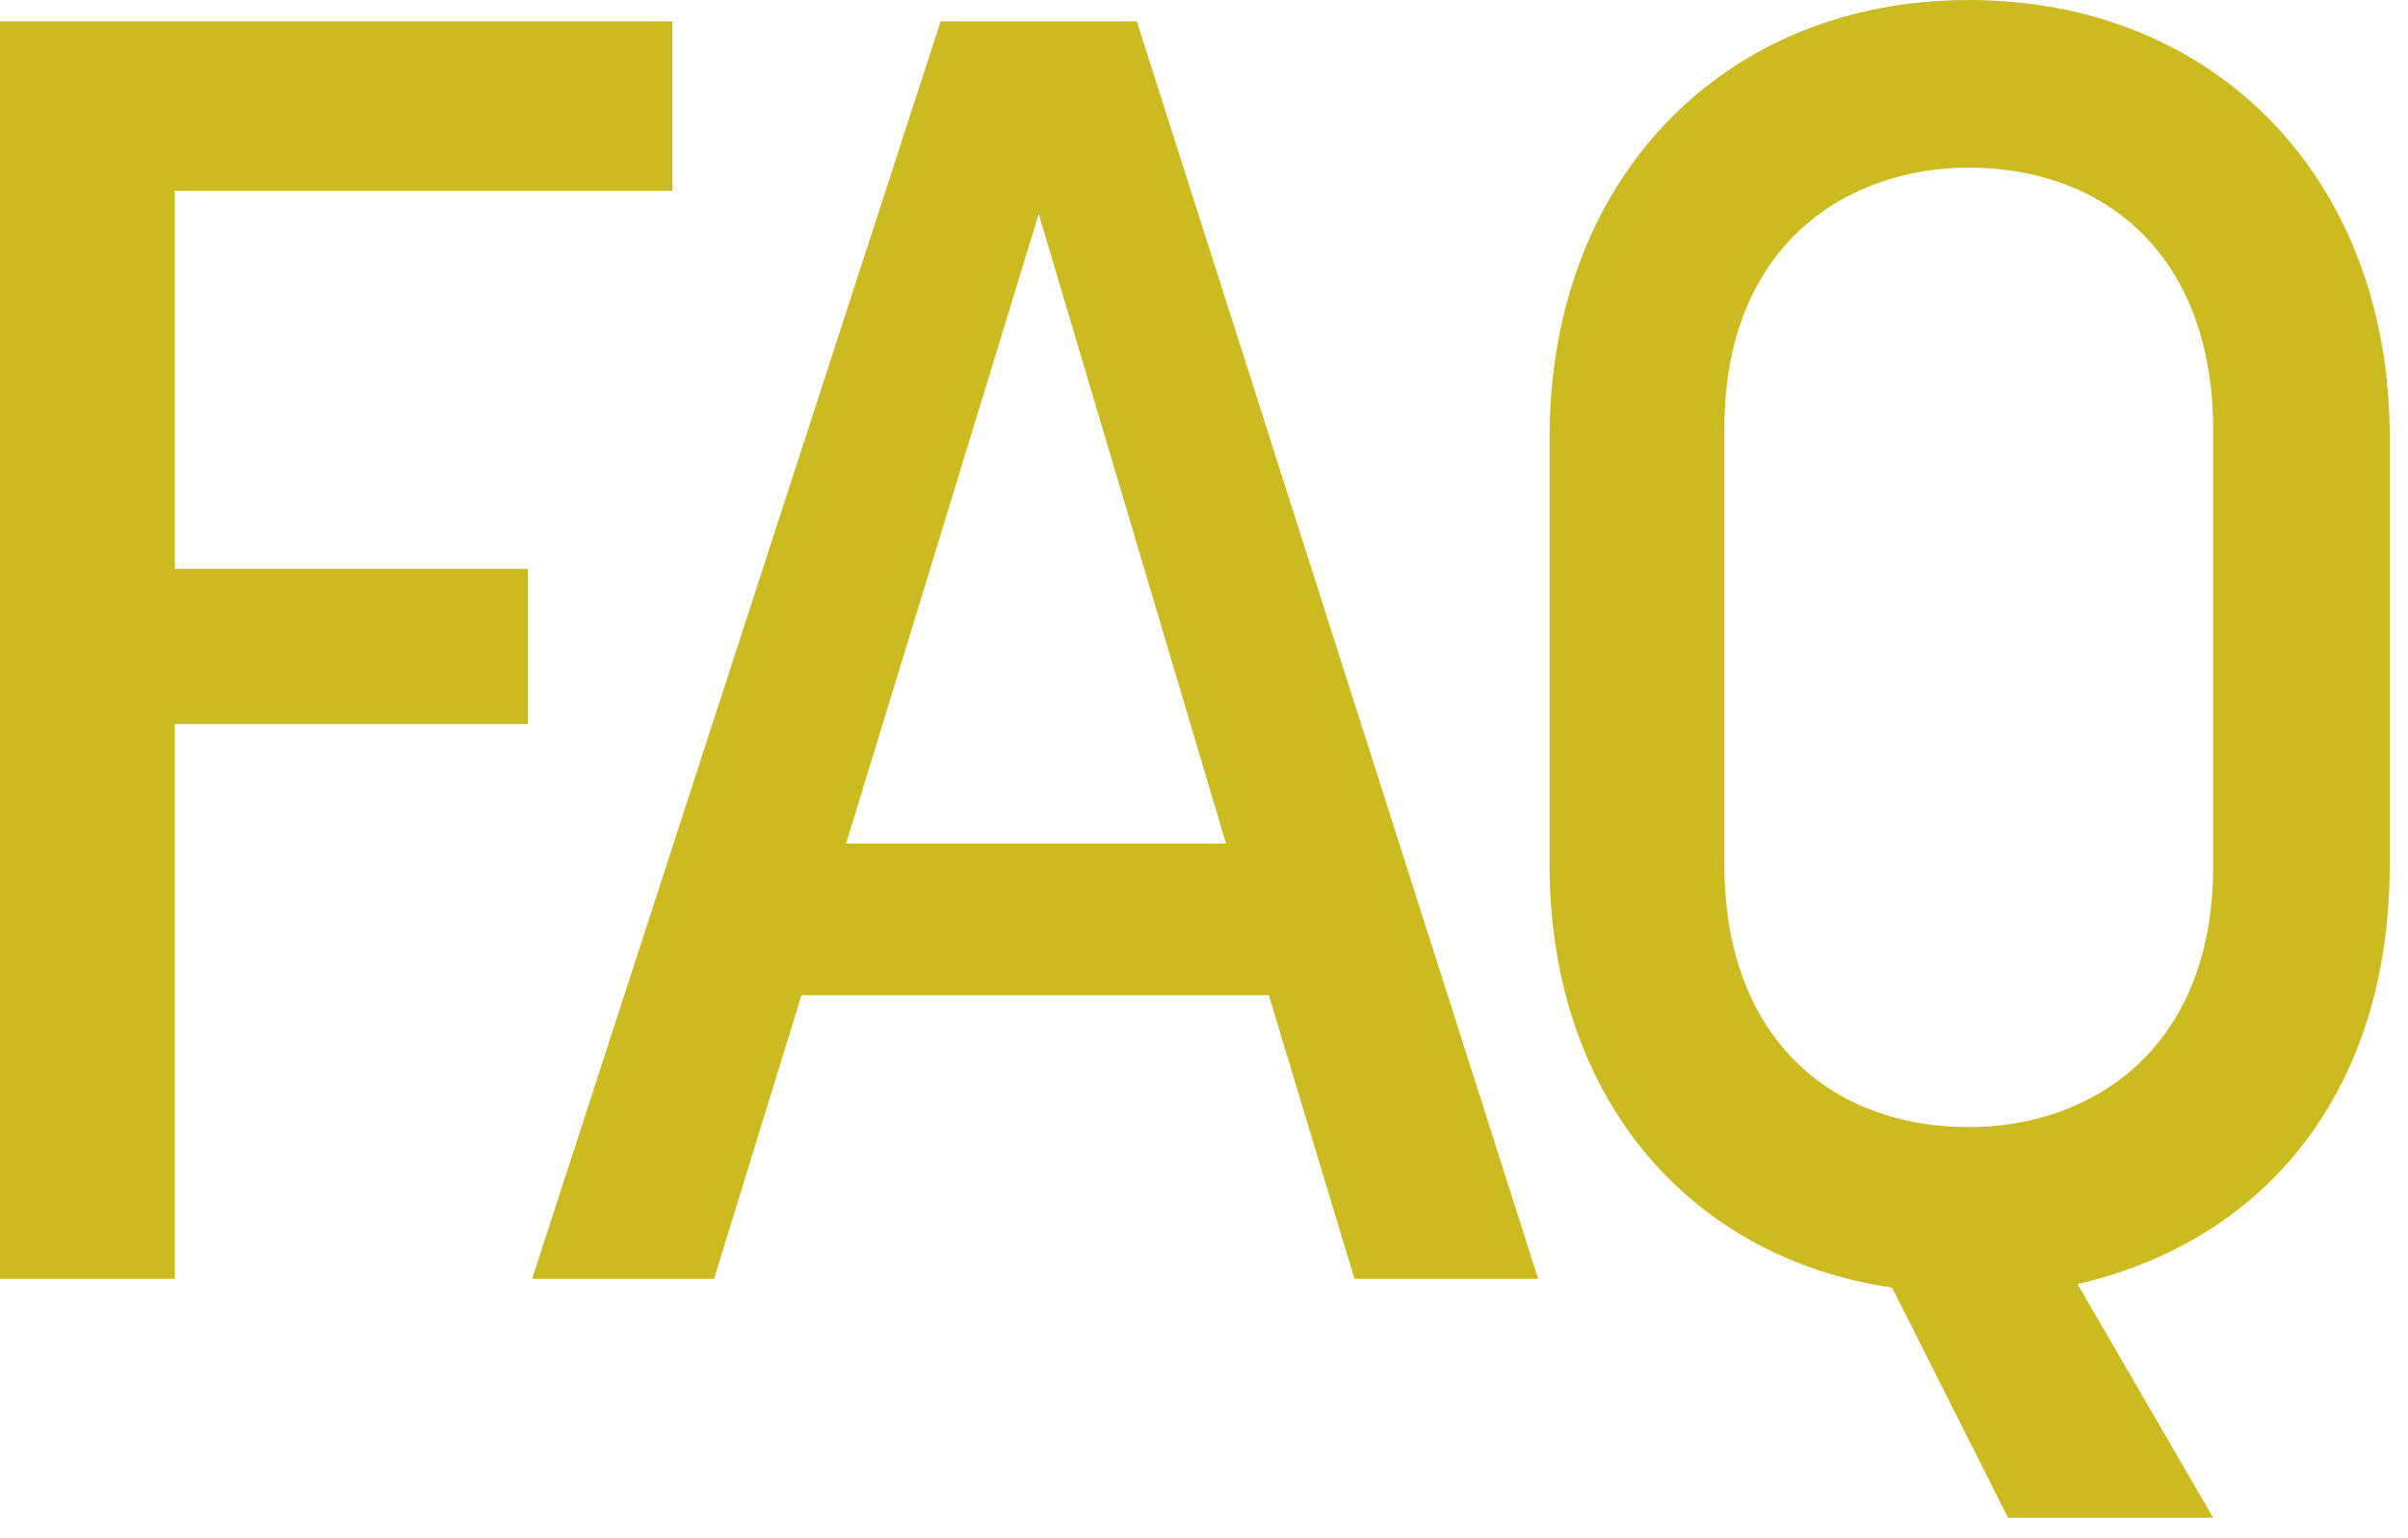<svg width="108" height="69" viewBox="0 0 108 69" fill="none" xmlns="http://www.w3.org/2000/svg">
<path d="M84.86 57.76C75.66 56.4 69.5 49.12 69.5 38.8V19.6C69.5 8.08 77.26 0 88.3 0C99.42 0 107.18 8.08 107.18 19.6V38.8C107.18 48.72 101.82 55.6 93.18 57.6L99.26 68.08H90.06L84.86 57.76ZM77.34 38.8C77.34 46.56 82.14 50.56 88.3 50.56C93.82 50.56 99.26 47.04 99.26 38.88V19.28C99.26 11.52 94.46 7.52 88.3 7.52C82.78 7.52 77.34 11.04 77.34 19.2V38.8Z" fill="#CCBA21"/>
<path d="M23.867 57.36L42.187 0.96H50.987L68.987 57.36H60.747L56.907 44.64H35.947L32.027 57.36H23.867ZM37.947 37.84H54.987L46.587 9.6L37.947 37.84Z" fill="#CCBA21"/>
<path d="M0 57.36V0.96H30.16V8.56H7.84V25.52H23.68V32.48H7.84V57.36H0Z" fill="#CCBA21"/>
</svg>
